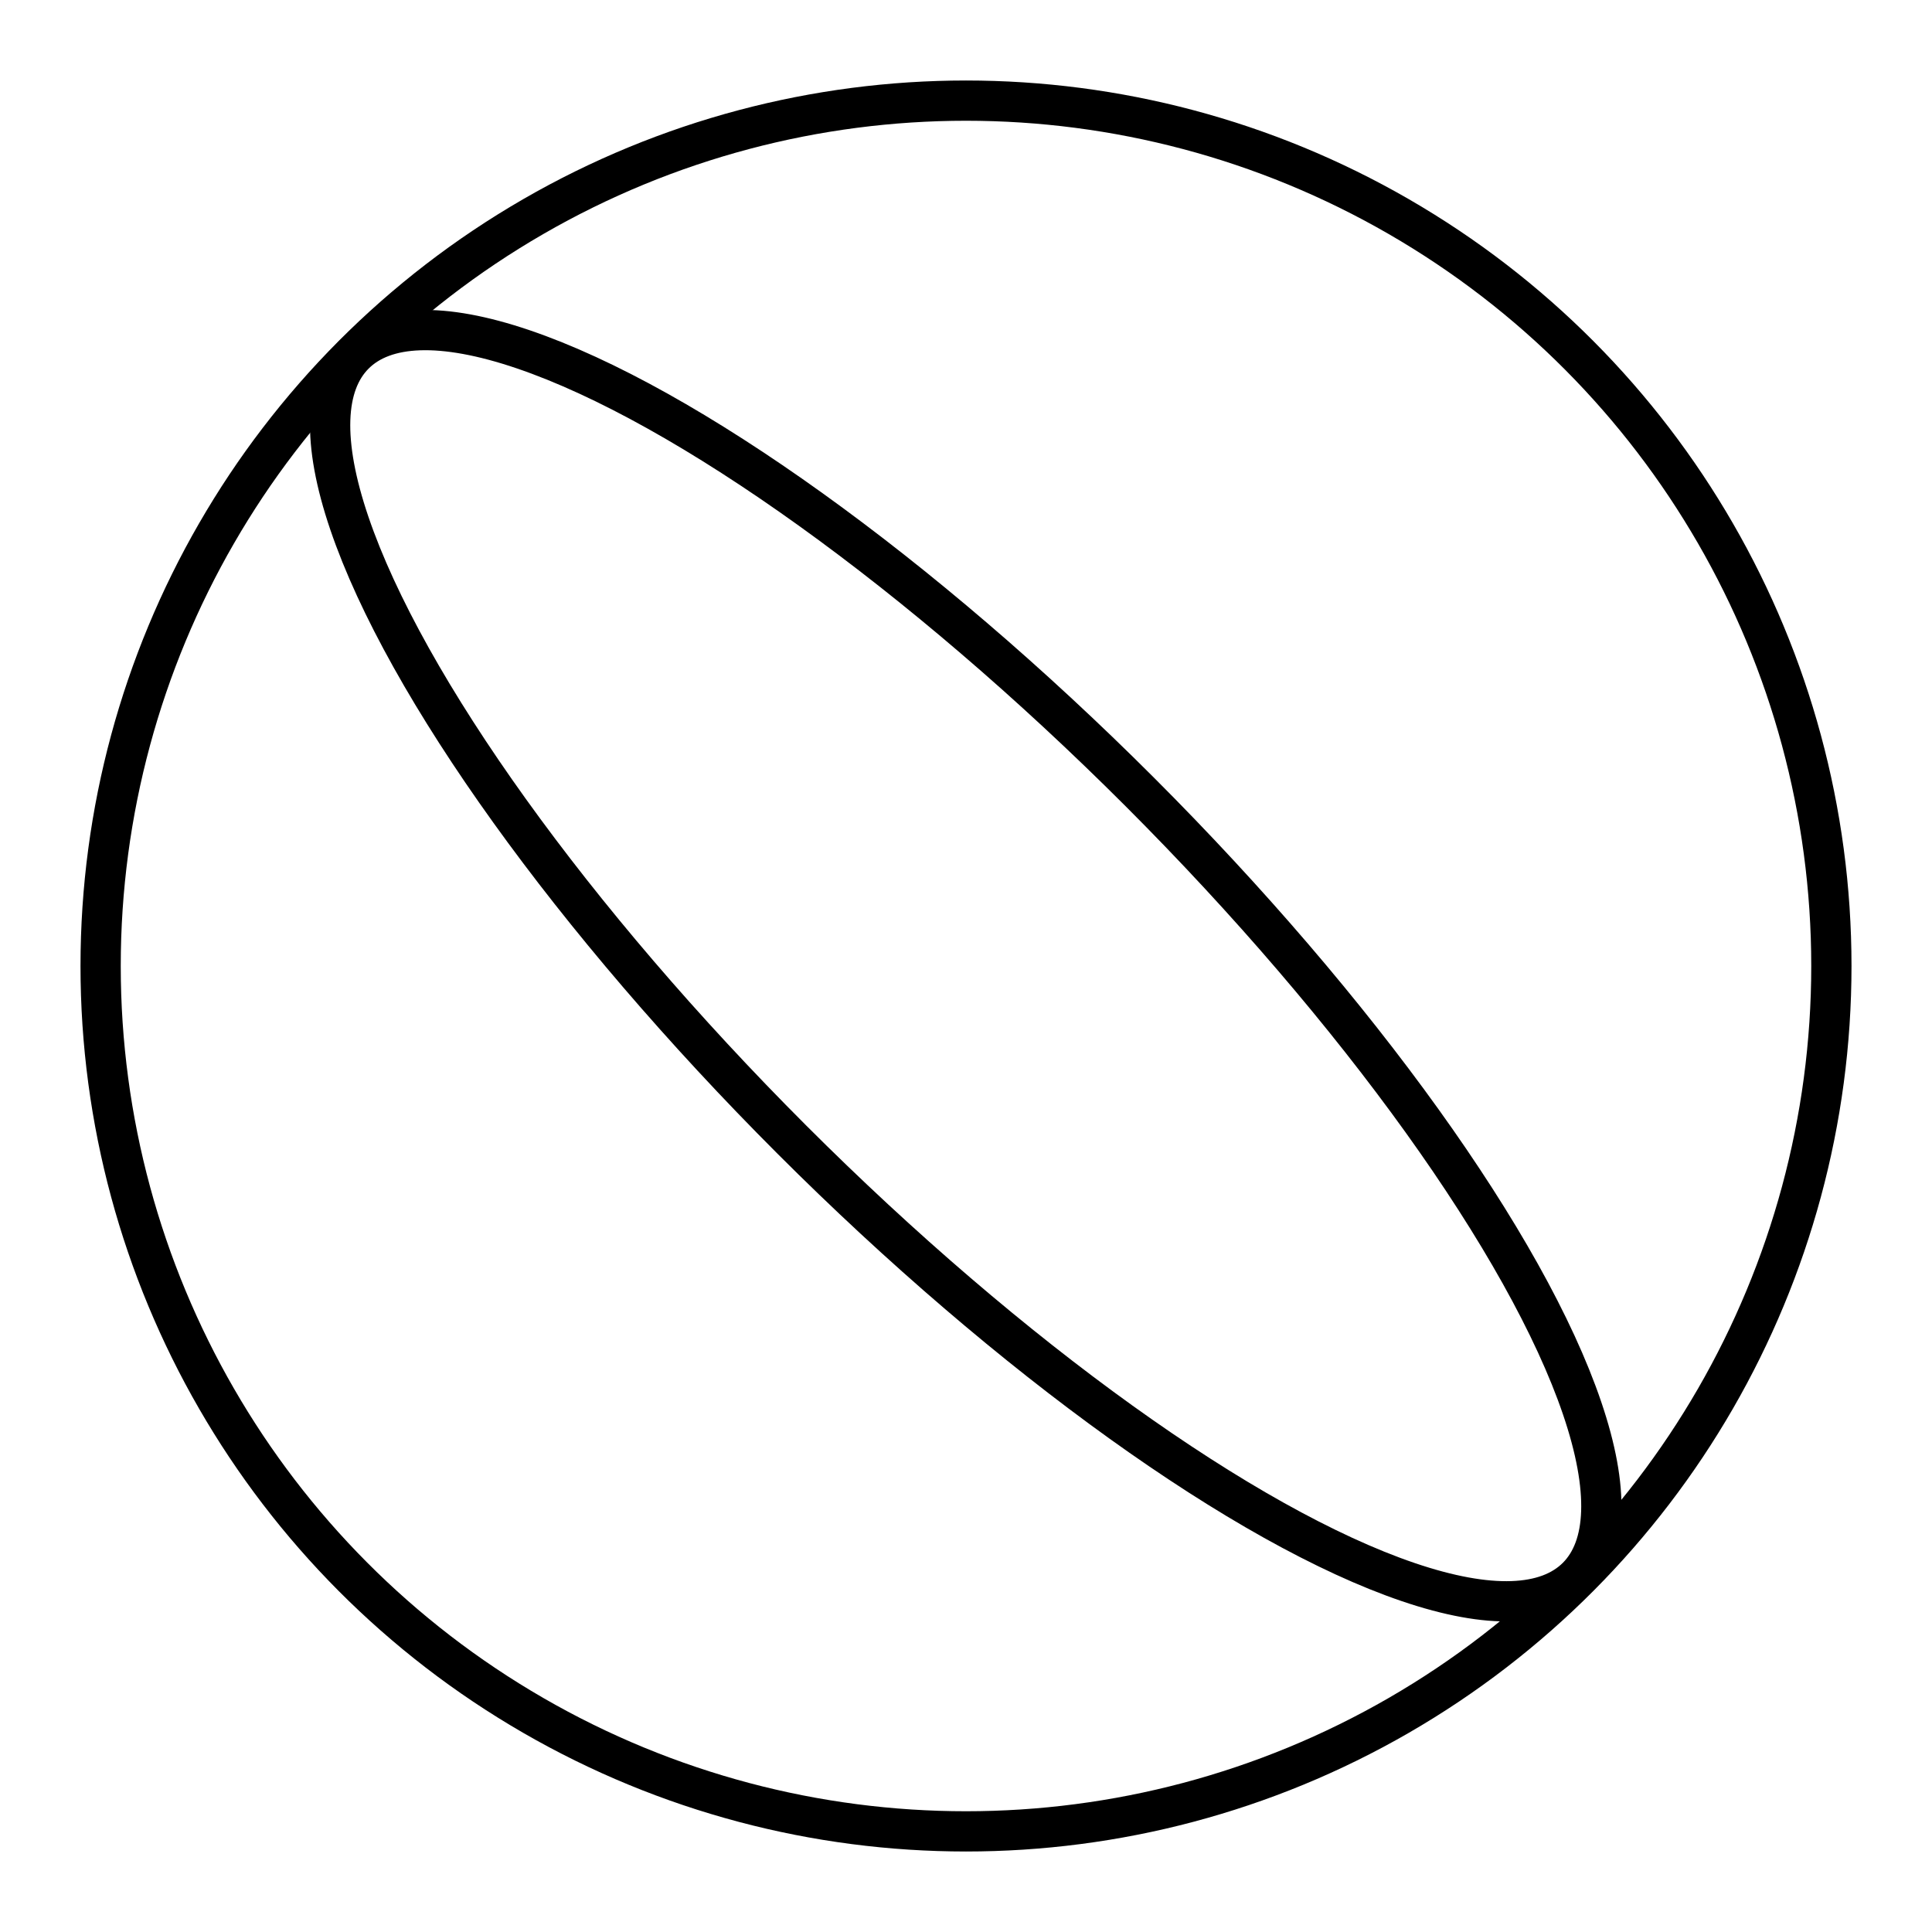 <?xml version="1.0" encoding="utf-8"?>
<!-- Generator: www.svgicons.com -->
<svg xmlns="http://www.w3.org/2000/svg" width="800" height="800" viewBox="0 0 48 48">
<circle cx="24" cy="24" r="21.5" fill="none" stroke="currentColor" stroke-linecap="round" stroke-linejoin="round"/><ellipse cx="24" cy="23.99" fill="none" stroke="currentColor" stroke-linecap="round" stroke-linejoin="round" rx="6.11" ry="21.48" transform="rotate(-45 24 23.999)"/>
</svg>